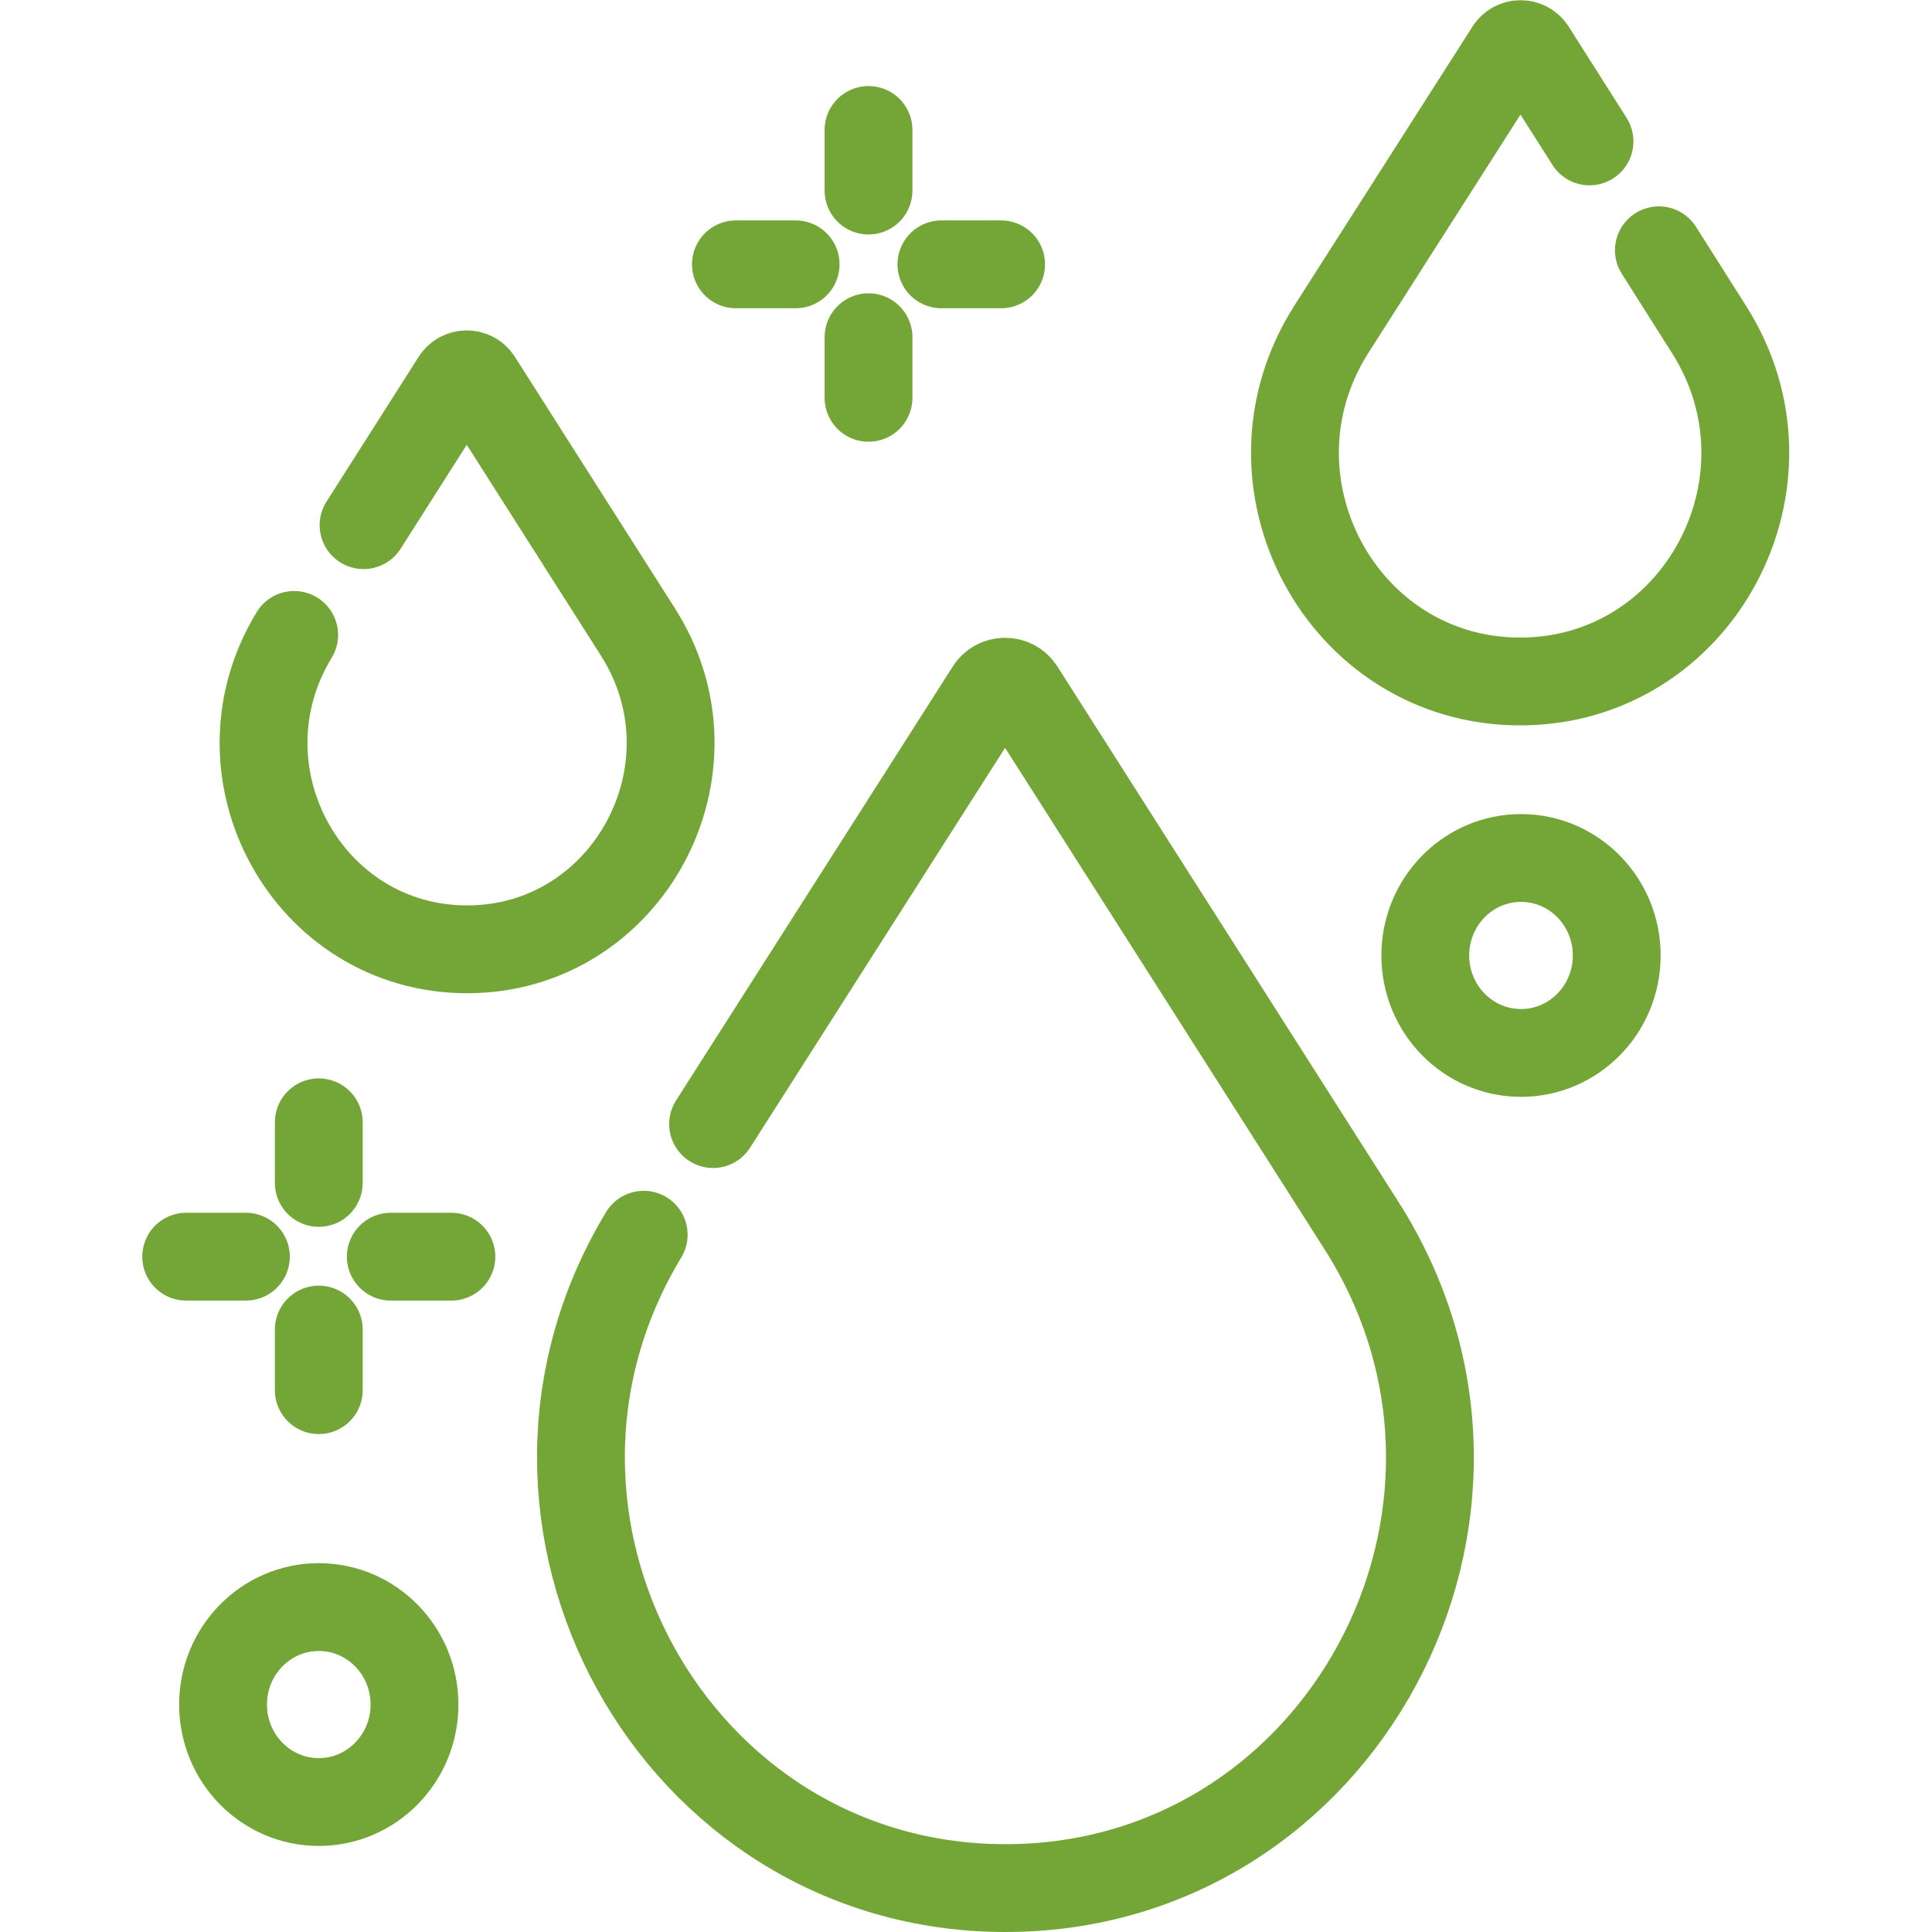 <?xml version="1.0" encoding="UTF-8"?>
<svg id="Layer_1" data-name="Layer 1" xmlns="http://www.w3.org/2000/svg" width="22" height="22" viewBox="0 0 22 22">
  <path d="M7.33,14.06c-1.96,3.24.34,7.44,4.12,7.44h0c3.82,0,6.13-4.29,4.05-7.55l-3.88-6.09c-.08-.13-.27-.13-.35,0l-3.15,4.94" fill="none" stroke="#73a637" stroke-linecap="round" stroke-linejoin="round"/>
  <path d="M3.35,7.23c-.95,1.56.15,3.58,1.97,3.58h0c1.83,0,2.94-2.06,1.94-3.62l-1.82-2.86c-.06-.09-.19-.09-.25,0l-1.05,1.65" fill="none" stroke="#73a637" stroke-linecap="round" stroke-linejoin="round"/>
  <path d="M18.1,1.61l-.66-1.04c-.06-.09-.19-.09-.25,0l-2.03,3.18c-1.1,1.73.12,4.01,2.15,4.01h0c2.03,0,3.25-2.28,2.15-4.01l-.57-.9" fill="none" stroke="#73a637" stroke-linecap="round" stroke-linejoin="round"/>
  <g>
    <line x1="9.89" y1="1.48" x2="9.89" y2="2.17" fill="none" stroke="#73a637" stroke-linecap="round" stroke-linejoin="round"/>
    <line x1="9.89" y1="3.84" x2="9.89" y2="4.53" fill="none" stroke="#73a637" stroke-linecap="round" stroke-linejoin="round"/>
    <line x1="8.38" y1="3.01" x2="9.06" y2="3.01" fill="none" stroke="#73a637" stroke-linecap="round" stroke-linejoin="round"/>
    <line x1="10.72" y1="3.01" x2="11.4" y2="3.01" fill="none" stroke="#73a637" stroke-linecap="round" stroke-linejoin="round"/>
  </g>
  <g>
    <line x1="3.63" y1="12.78" x2="3.63" y2="13.47" fill="none" stroke="#73a637" stroke-linecap="round" stroke-linejoin="round"/>
    <line x1="3.63" y1="15.14" x2="3.63" y2="15.83" fill="none" stroke="#73a637" stroke-linecap="round" stroke-linejoin="round"/>
    <line x1="2.12" y1="14.31" x2="2.8" y2="14.31" fill="none" stroke="#73a637" stroke-linecap="round" stroke-linejoin="round"/>
    <line x1="4.45" y1="14.31" x2="5.14" y2="14.31" fill="none" stroke="#73a637" stroke-linecap="round" stroke-linejoin="round"/>
  </g>
  <ellipse cx="3.63" cy="19.41" rx="1.09" ry="1.11" fill="none" stroke="#73a637" stroke-linecap="round" stroke-linejoin="round"/>
  <ellipse cx="17.32" cy="10.88" rx="1.09" ry="1.11" fill="none" stroke="#73a637" stroke-linecap="round" stroke-linejoin="round"/>
</svg>